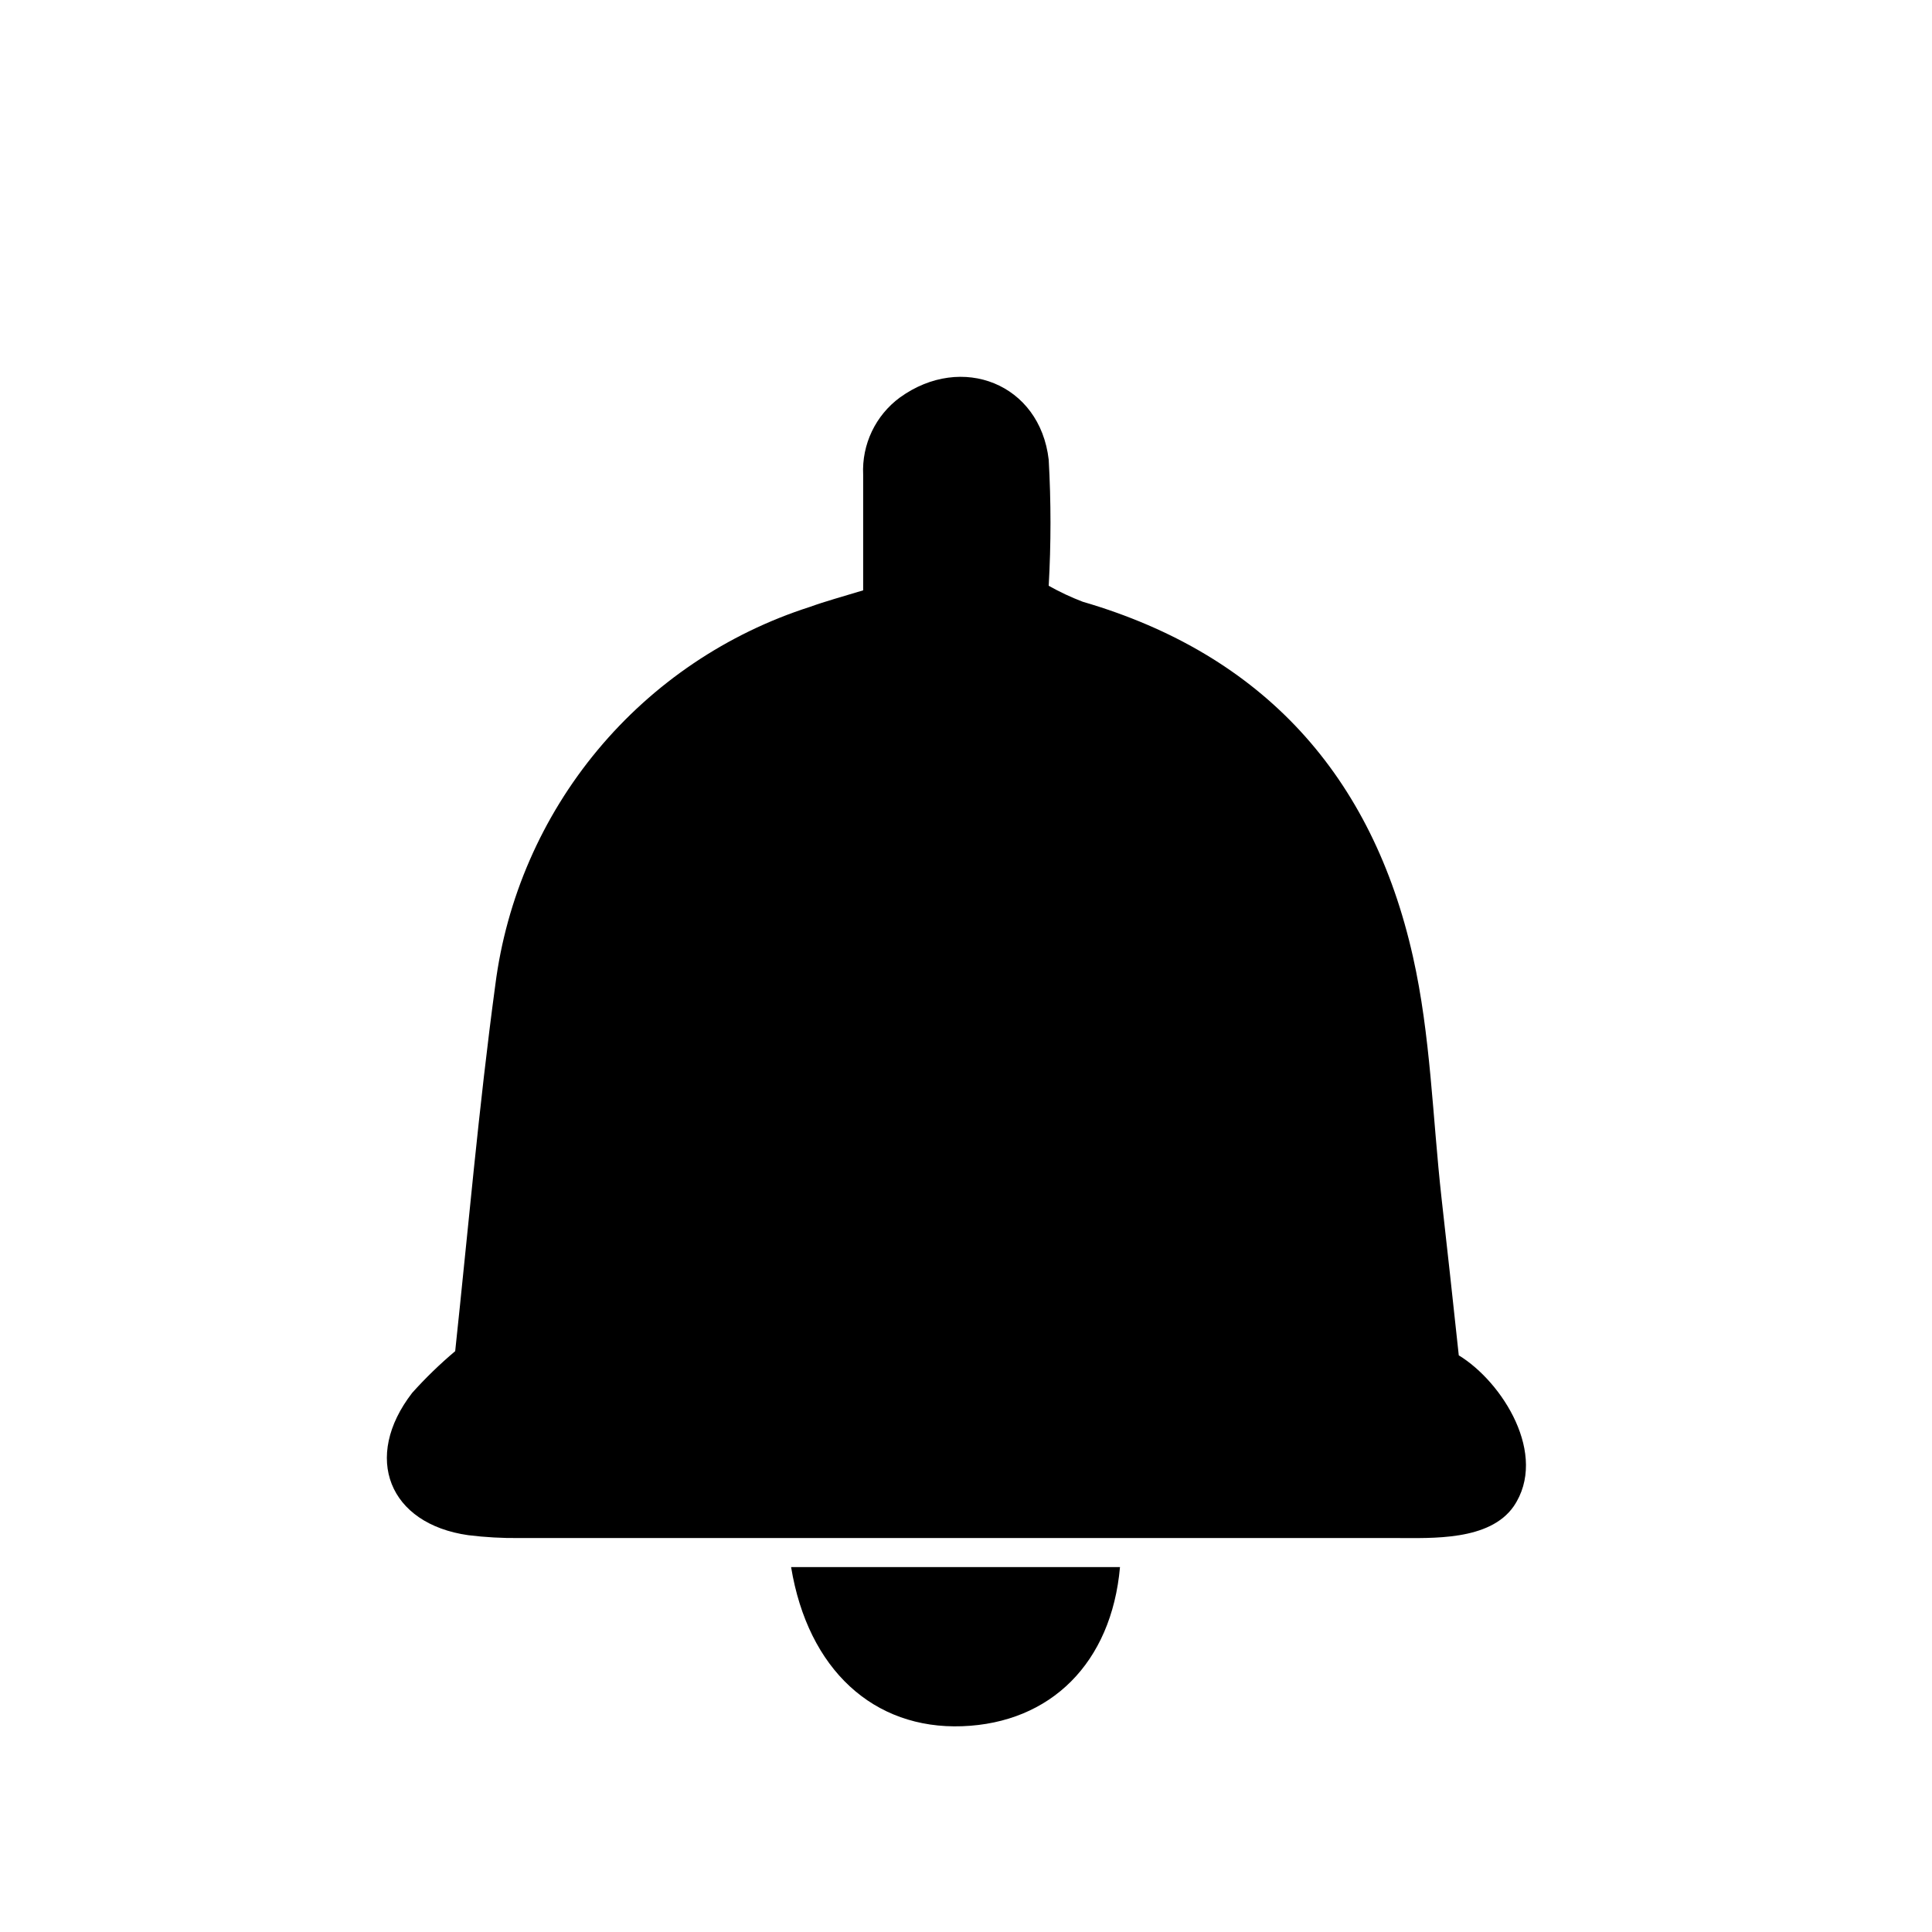 <?xml version="1.0" encoding="UTF-8"?>
<!-- Uploaded to: ICON Repo, www.iconrepo.com, Generator: ICON Repo Mixer Tools -->
<svg fill="#000000" width="800px" height="800px" version="1.1" viewBox="144 144 512 512" xmlns="http://www.w3.org/2000/svg">
 <g>
  <path d="m530.59 503.18c-1.613-15.113-3.074-28.363-4.586-41.816-2.367-21.312-2.871-43.023-7.559-63.832-10.73-47.863-39.598-80.105-87.512-94.062h0.004c-3.109-1.184-6.121-2.602-9.02-4.231 0.629-11.129 0.629-22.277 0-33.402-2.316-20.152-23.023-28.312-39.398-16.523v-0.004c-6.492 4.762-10.164 12.465-9.773 20.504v30.633c-5.644 1.715-10.078 2.922-14.105 4.383-21.992 7.043-41.52 20.211-56.285 37.961-14.77 17.75-24.172 39.344-27.098 62.246-4.383 32.395-7.203 64.992-10.629 97.035-4.047 3.41-7.852 7.098-11.387 11.035-13.25 17.129-6.195 34.762 14.863 37.734 4.496 0.555 9.023 0.805 13.551 0.754h232.26c9.574 0 24.836 0.805 31.234-8.414 9.223-13.602-2.973-32.949-14.559-40z"/>
  <path d="m353.65 559.3c4.484 27.207 21.914 43.023 45.344 42.168 23.426-0.855 39.551-16.727 41.816-42.168z"/>
 </g>
</svg>